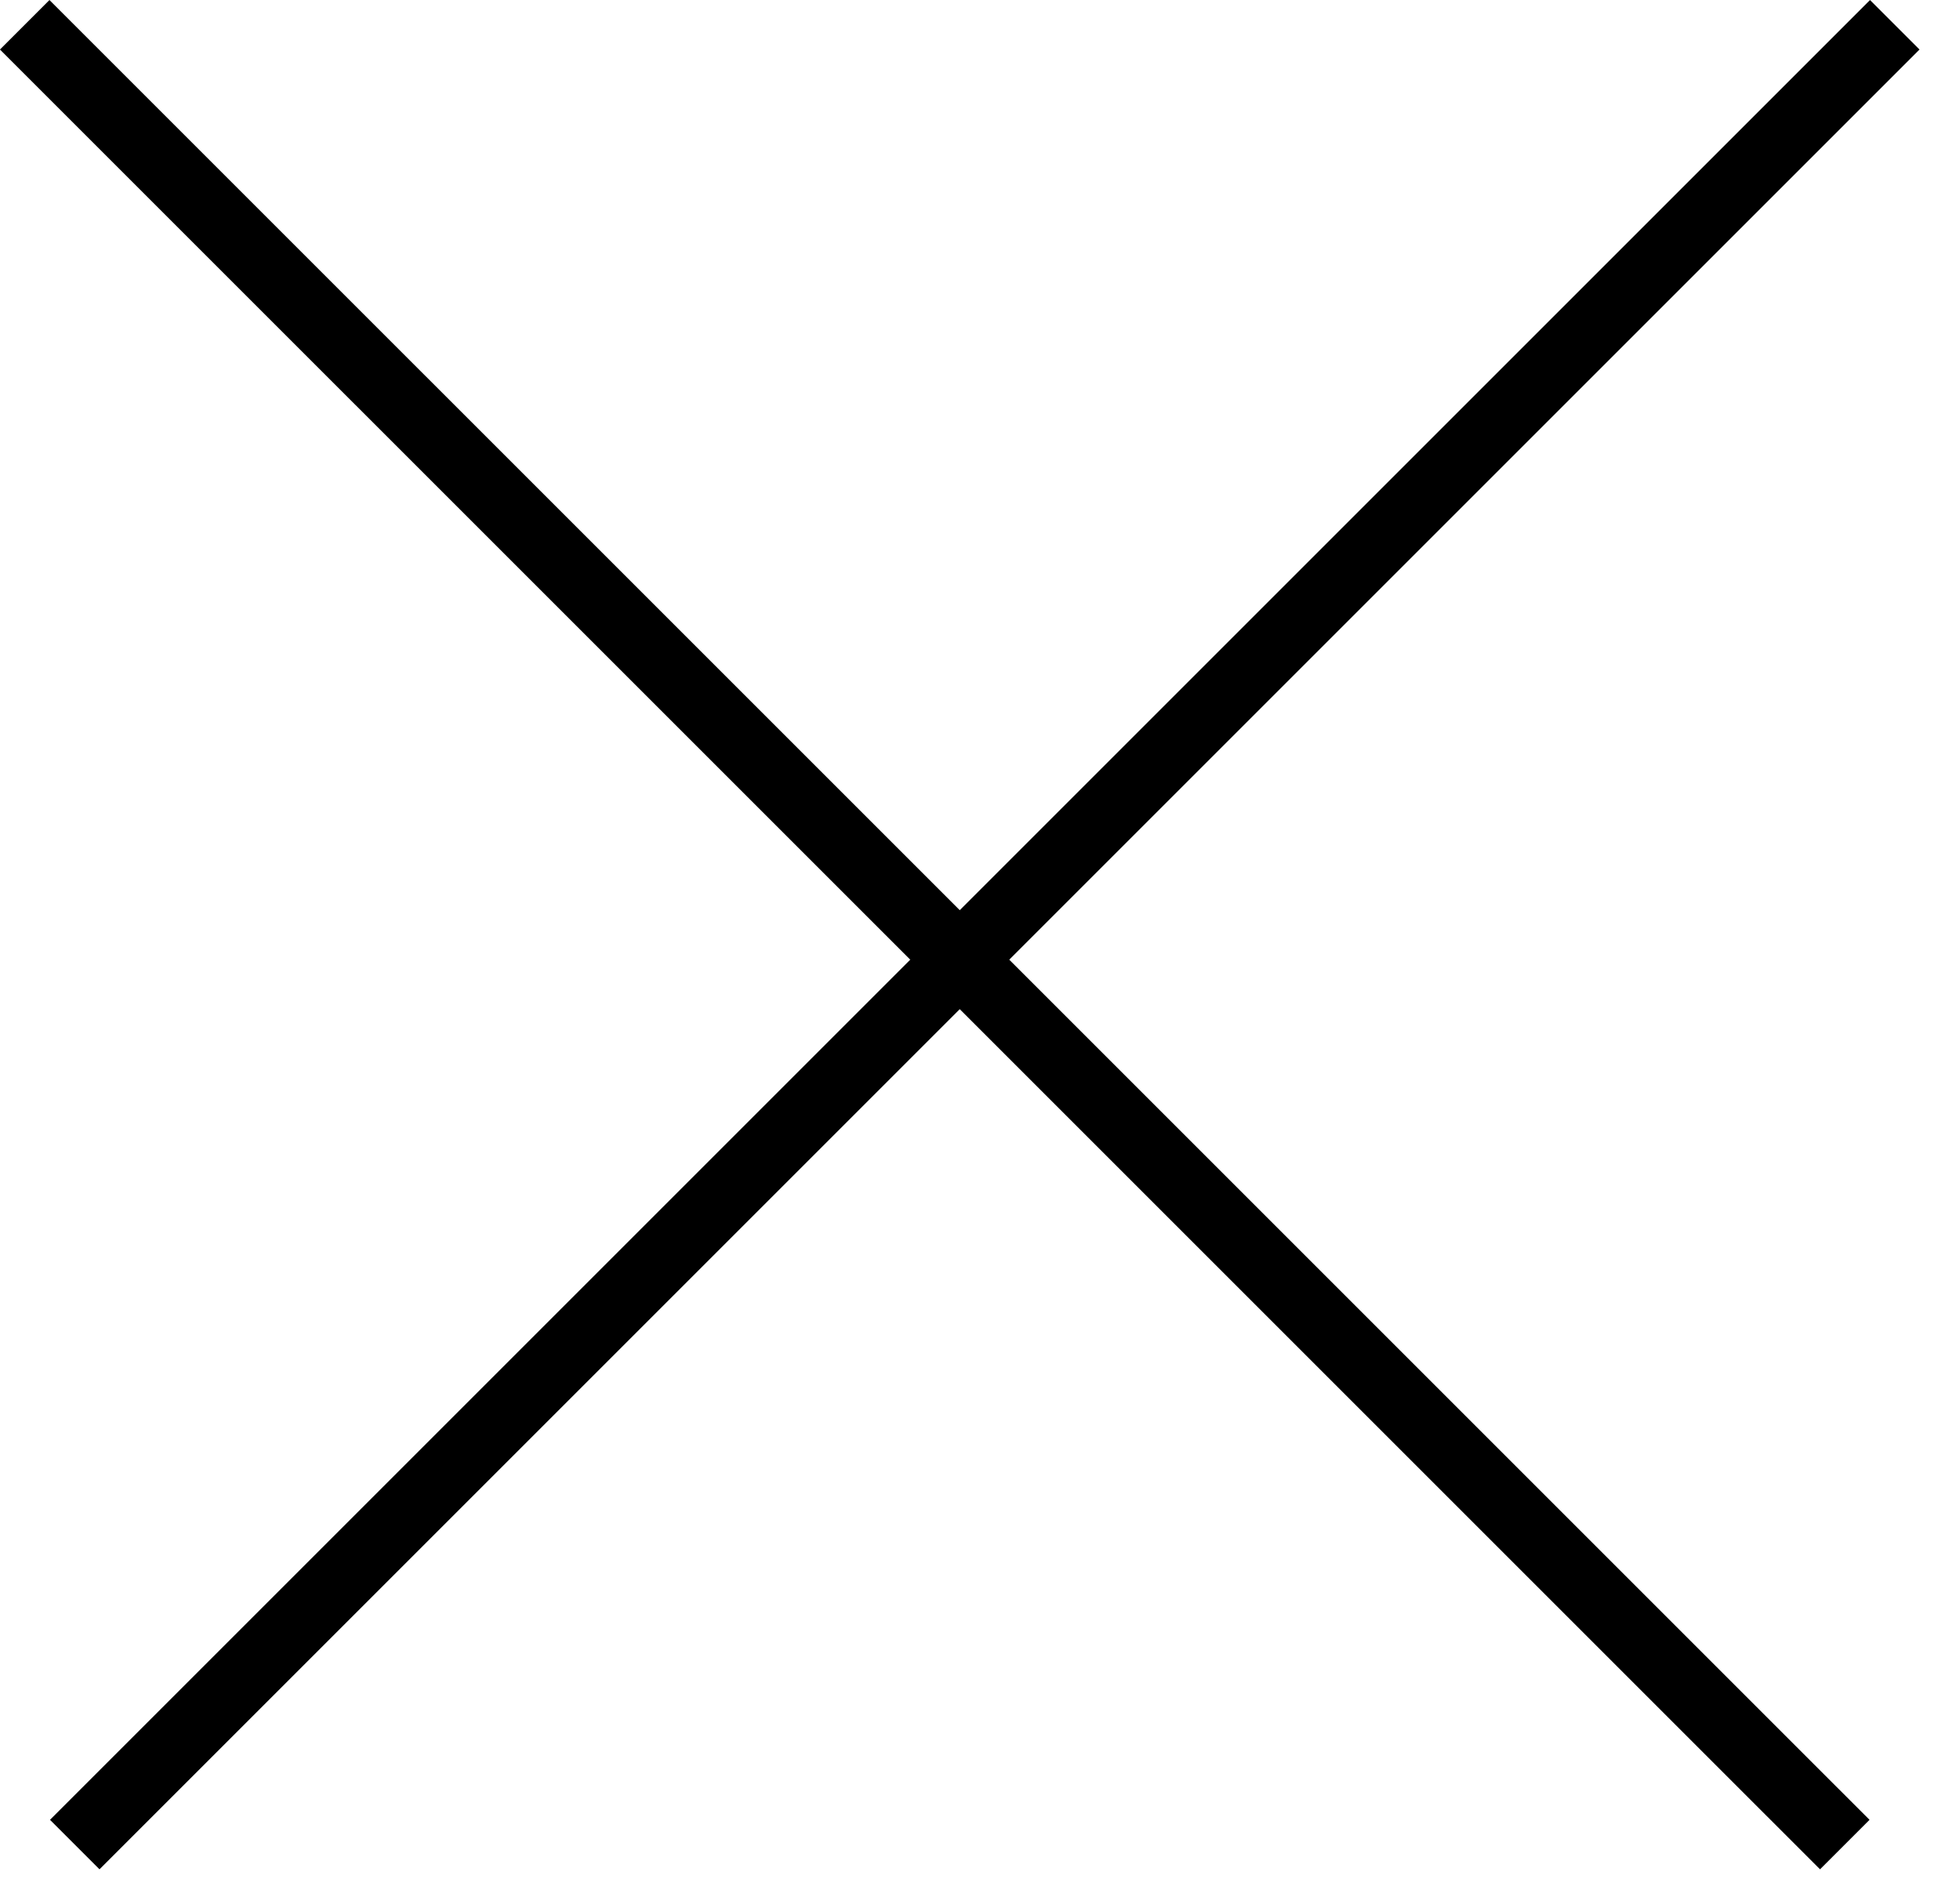 <svg width="28" height="27" viewBox="0 0 28 27" fill="none" xmlns="http://www.w3.org/2000/svg">
<line x1="27.068" y1="0.354" x2="1.068" y2="26.354" stroke="black"/>
<line x1="26.354" y1="26.354" x2="0.353" y2="0.354" stroke="black"/>
</svg>
